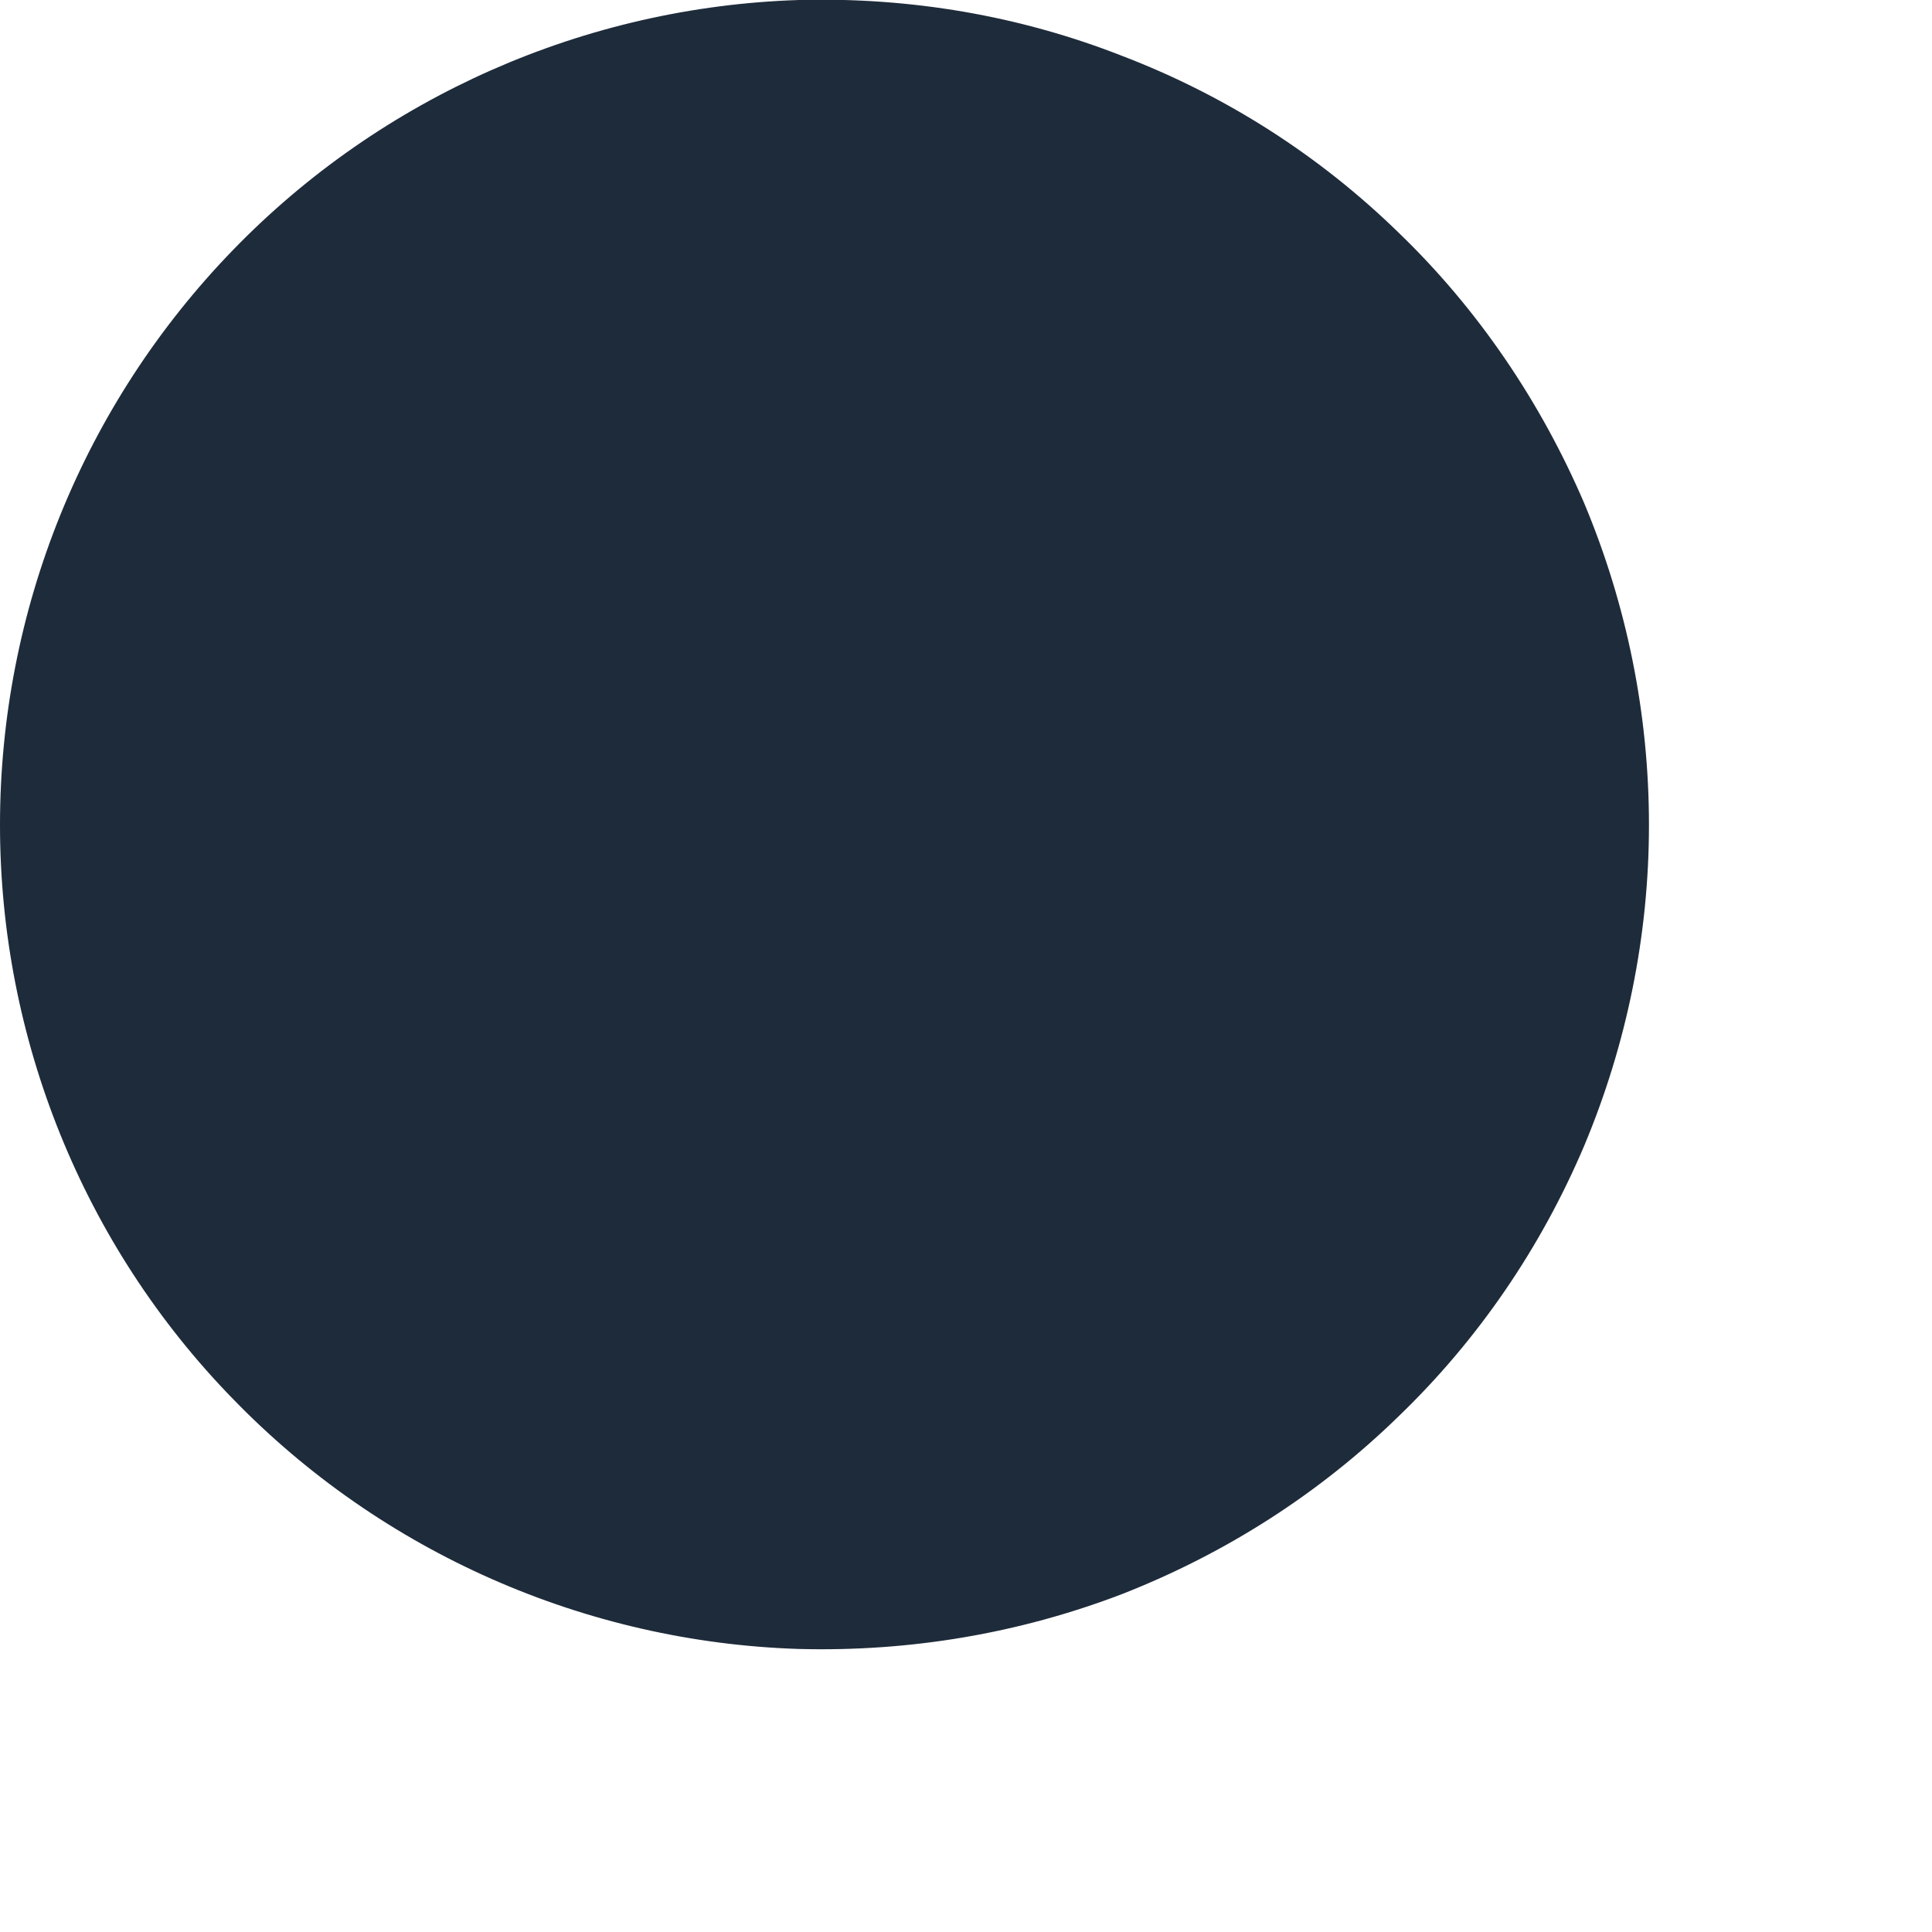 <?xml version="1.0" encoding="utf-8"?>
<svg xmlns="http://www.w3.org/2000/svg" fill="none" height="100%" overflow="visible" preserveAspectRatio="none" style="display: block;" viewBox="0 0 2 2" width="100%">
<path d="M0.827 1.707C0.942 1.71 1.055 1.691 1.162 1.65C1.269 1.608 1.366 1.546 1.448 1.466C1.53 1.387 1.595 1.292 1.64 1.186C1.684 1.081 1.707 0.968 1.707 0.854C1.707 0.739 1.684 0.626 1.64 0.521C1.595 0.416 1.53 0.32 1.448 0.241C1.366 0.161 1.269 0.099 1.162 0.058C1.055 0.016 0.942 -0.003 0.827 0C0.606 0.007 0.395 0.1 0.241 0.259C0.086 0.419 0 0.632 0 0.854C0 1.075 0.086 1.289 0.241 1.448C0.395 1.607 0.606 1.7 0.827 1.707Z" fill="#1E2B3A" id="Vector"/>
</svg>